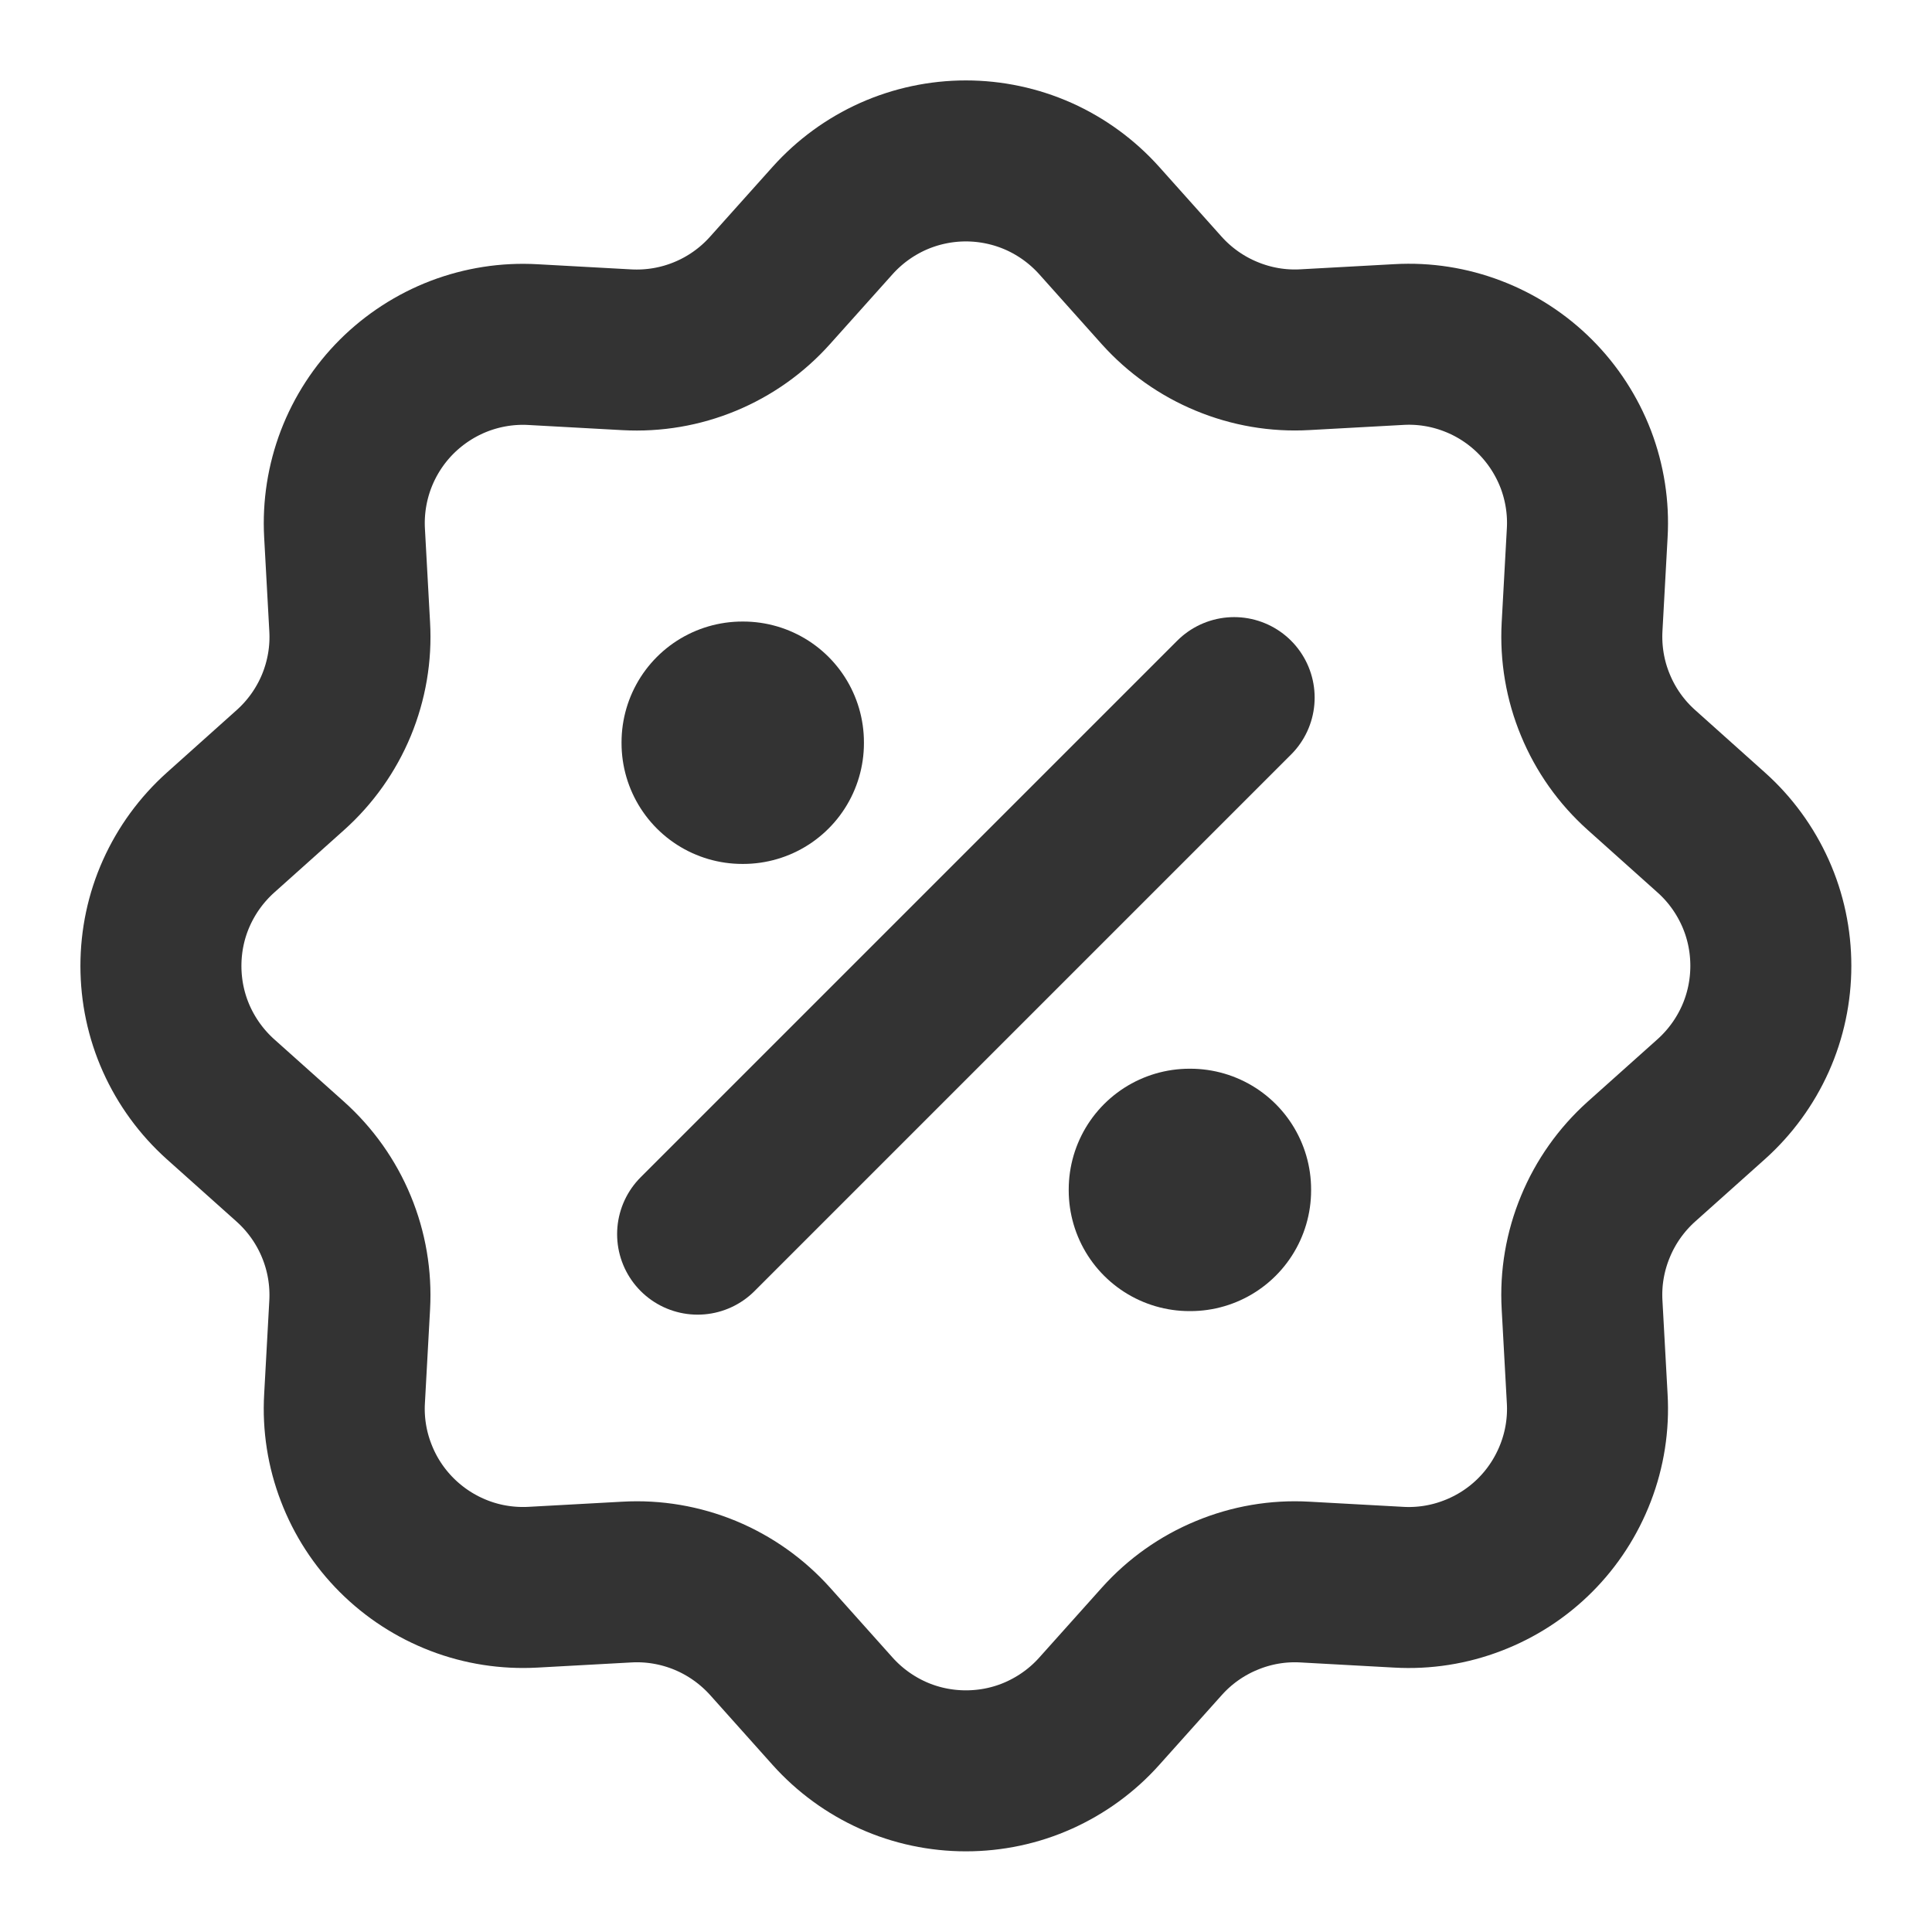 <svg width="24" height="24" viewBox="0 0 24 24" fill="none" xmlns="http://www.w3.org/2000/svg">
<path d="M10.343 2.739C10.552 2.506 10.807 2.32 11.092 2.192C11.377 2.065 11.686 1.999 11.998 1.999C12.311 1.999 12.62 2.065 12.905 2.192C13.19 2.32 13.445 2.506 13.654 2.739L14.431 3.608C14.654 3.856 14.929 4.051 15.237 4.178C15.545 4.306 15.877 4.363 16.21 4.344L17.377 4.28C17.689 4.262 18.001 4.311 18.293 4.423C18.584 4.534 18.849 4.706 19.07 4.927C19.291 5.148 19.463 5.414 19.575 5.705C19.686 5.997 19.735 6.309 19.717 6.621L19.653 7.787C19.635 8.119 19.691 8.452 19.819 8.759C19.946 9.067 20.141 9.342 20.389 9.564L21.258 10.342C21.491 10.55 21.677 10.806 21.805 11.091C21.933 11.376 21.998 11.685 21.998 11.998C21.998 12.31 21.933 12.619 21.805 12.905C21.677 13.19 21.491 13.445 21.258 13.654L20.389 14.431C20.141 14.654 19.946 14.929 19.819 15.237C19.691 15.545 19.634 15.877 19.653 16.21L19.717 17.376C19.735 17.688 19.686 18.001 19.574 18.292C19.462 18.584 19.291 18.849 19.07 19.07C18.849 19.291 18.583 19.463 18.291 19.574C18 19.686 17.687 19.735 17.375 19.717L16.21 19.653C15.877 19.634 15.545 19.691 15.238 19.819C14.93 19.946 14.655 20.141 14.433 20.389L13.655 21.258C13.447 21.491 13.191 21.677 12.906 21.805C12.621 21.933 12.312 21.998 11.999 21.998C11.687 21.998 11.377 21.933 11.092 21.805C10.807 21.677 10.552 21.491 10.343 21.258L9.566 20.389C9.343 20.141 9.068 19.946 8.76 19.818C8.452 19.691 8.12 19.634 7.787 19.653L6.62 19.717C6.309 19.734 5.996 19.686 5.705 19.574C5.413 19.462 5.148 19.29 4.927 19.069C4.706 18.848 4.534 18.583 4.423 18.291C4.311 18 4.262 17.687 4.28 17.375L4.344 16.21C4.362 15.877 4.306 15.545 4.178 15.237C4.051 14.93 3.856 14.655 3.608 14.432L2.739 13.655C2.506 13.446 2.32 13.191 2.192 12.906C2.064 12.62 1.999 12.312 1.999 11.999C1.999 11.686 2.064 11.377 2.192 11.092C2.32 10.807 2.506 10.552 2.739 10.343L3.608 9.565C3.856 9.343 4.051 9.068 4.179 8.76C4.306 8.452 4.363 8.12 4.344 7.787L4.28 6.62C4.263 6.308 4.312 5.996 4.423 5.705C4.535 5.413 4.707 5.148 4.928 4.927C5.149 4.707 5.414 4.535 5.706 4.423C5.998 4.312 6.31 4.263 6.622 4.281L7.787 4.345C8.12 4.363 8.452 4.307 8.76 4.179C9.067 4.052 9.342 3.857 9.564 3.609L10.343 2.739Z" stroke="#333333" stroke-width="2"/>
<path d="M9.221 9.221H9.232V9.232H9.221V9.221ZM14.776 14.776H14.787V14.787H14.776V14.776Z" stroke="#333333" stroke-width="3" stroke-linejoin="round"/>
<path d="M15.331 8.666L8.666 15.331" stroke="#333333" stroke-width="2" stroke-linecap="round" stroke-linejoin="round"/>
</svg>
